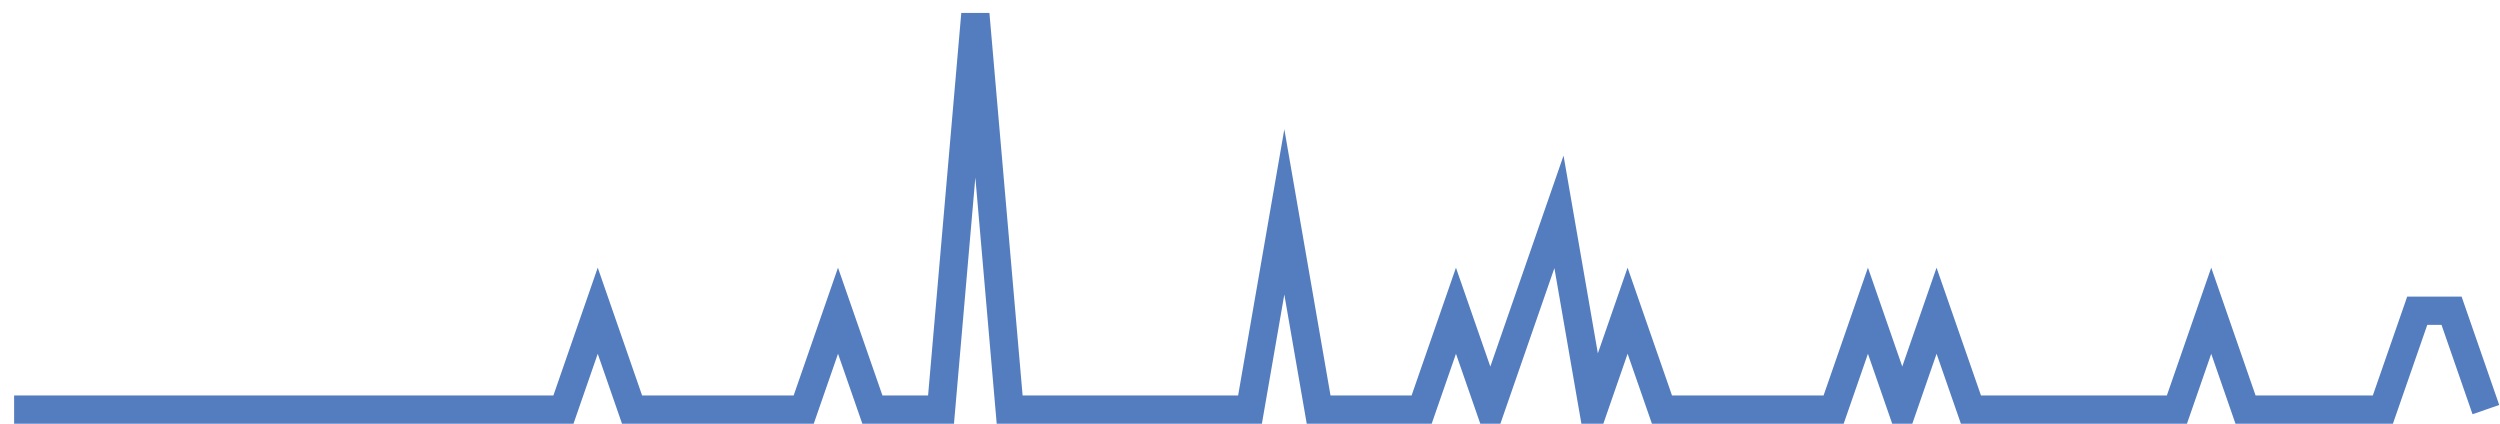 <?xml version="1.0" encoding="UTF-8"?>
<svg xmlns="http://www.w3.org/2000/svg" xmlns:xlink="http://www.w3.org/1999/xlink" width="177pt" height="30pt" viewBox="0 0 177 30" version="1.1">
<g id="surface10702346">
<path style="fill:none;stroke-width:2;stroke-linecap:butt;stroke-linejoin:miter;stroke:rgb(32.941%,49.02%,74.902%);stroke-opacity:1;stroke-miterlimit:10;" d="M 1 29 L 39.891 29 L 42.32 22 L 44.75 29 L 56.902 29 L 59.332 22 L 61.766 29 L 66.625 29 L 69.055 1 L 71.484 29 L 88.5 29 L 90.93 15 L 93.359 29 L 100.652 29 L 103.082 22 L 105.516 29 L 110.375 15 L 112.805 29 L 115.234 22 L 117.668 29 L 129.82 29 L 132.25 22 L 134.68 29 L 137.109 22 L 139.543 29 L 154.125 29 L 156.555 22 L 158.984 29 L 168.707 29 L 171.141 22 L 173.57 22 L 176 29 "/>
</g>
</svg>
